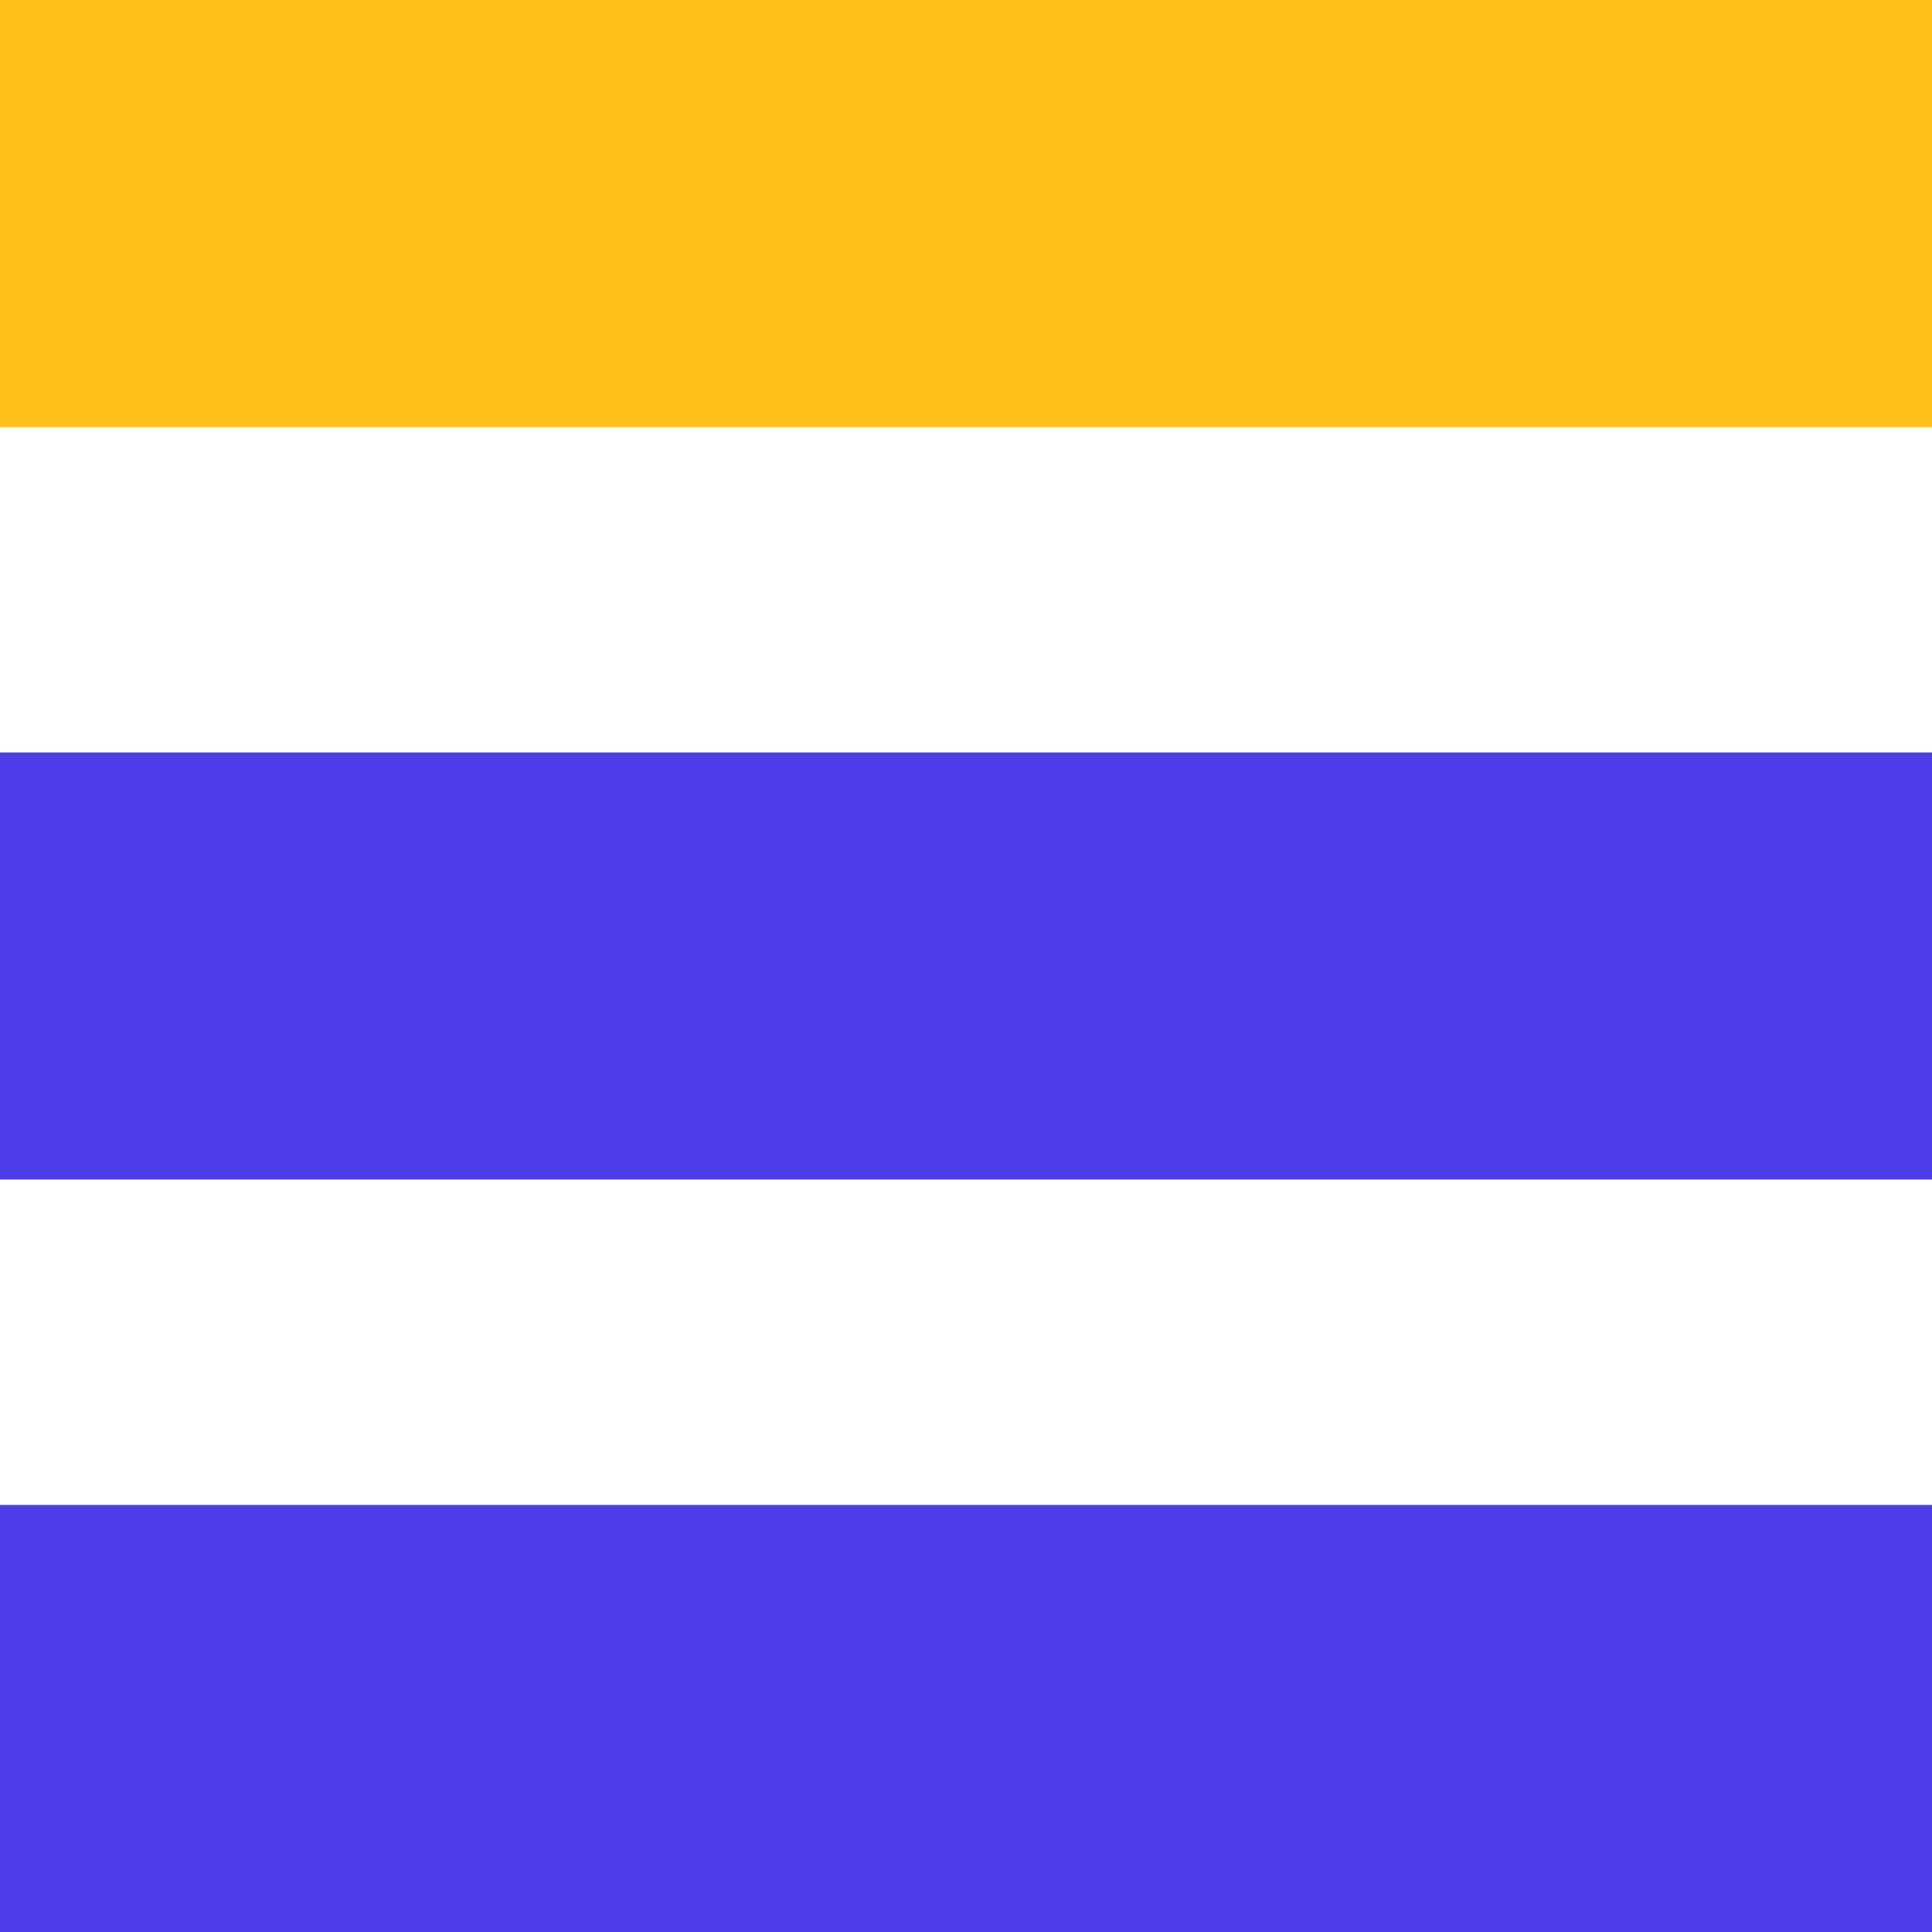 <?xml version="1.0" encoding="UTF-8"?> <svg xmlns="http://www.w3.org/2000/svg" width="95" height="95" viewBox="0 0 95 95" fill="none"><rect width="95" height="21" fill="#FFC119"></rect><rect y="37" width="95" height="21" fill="#4D3EEA"></rect><rect y="74" width="95" height="21" fill="#4D3EEA"></rect></svg> 